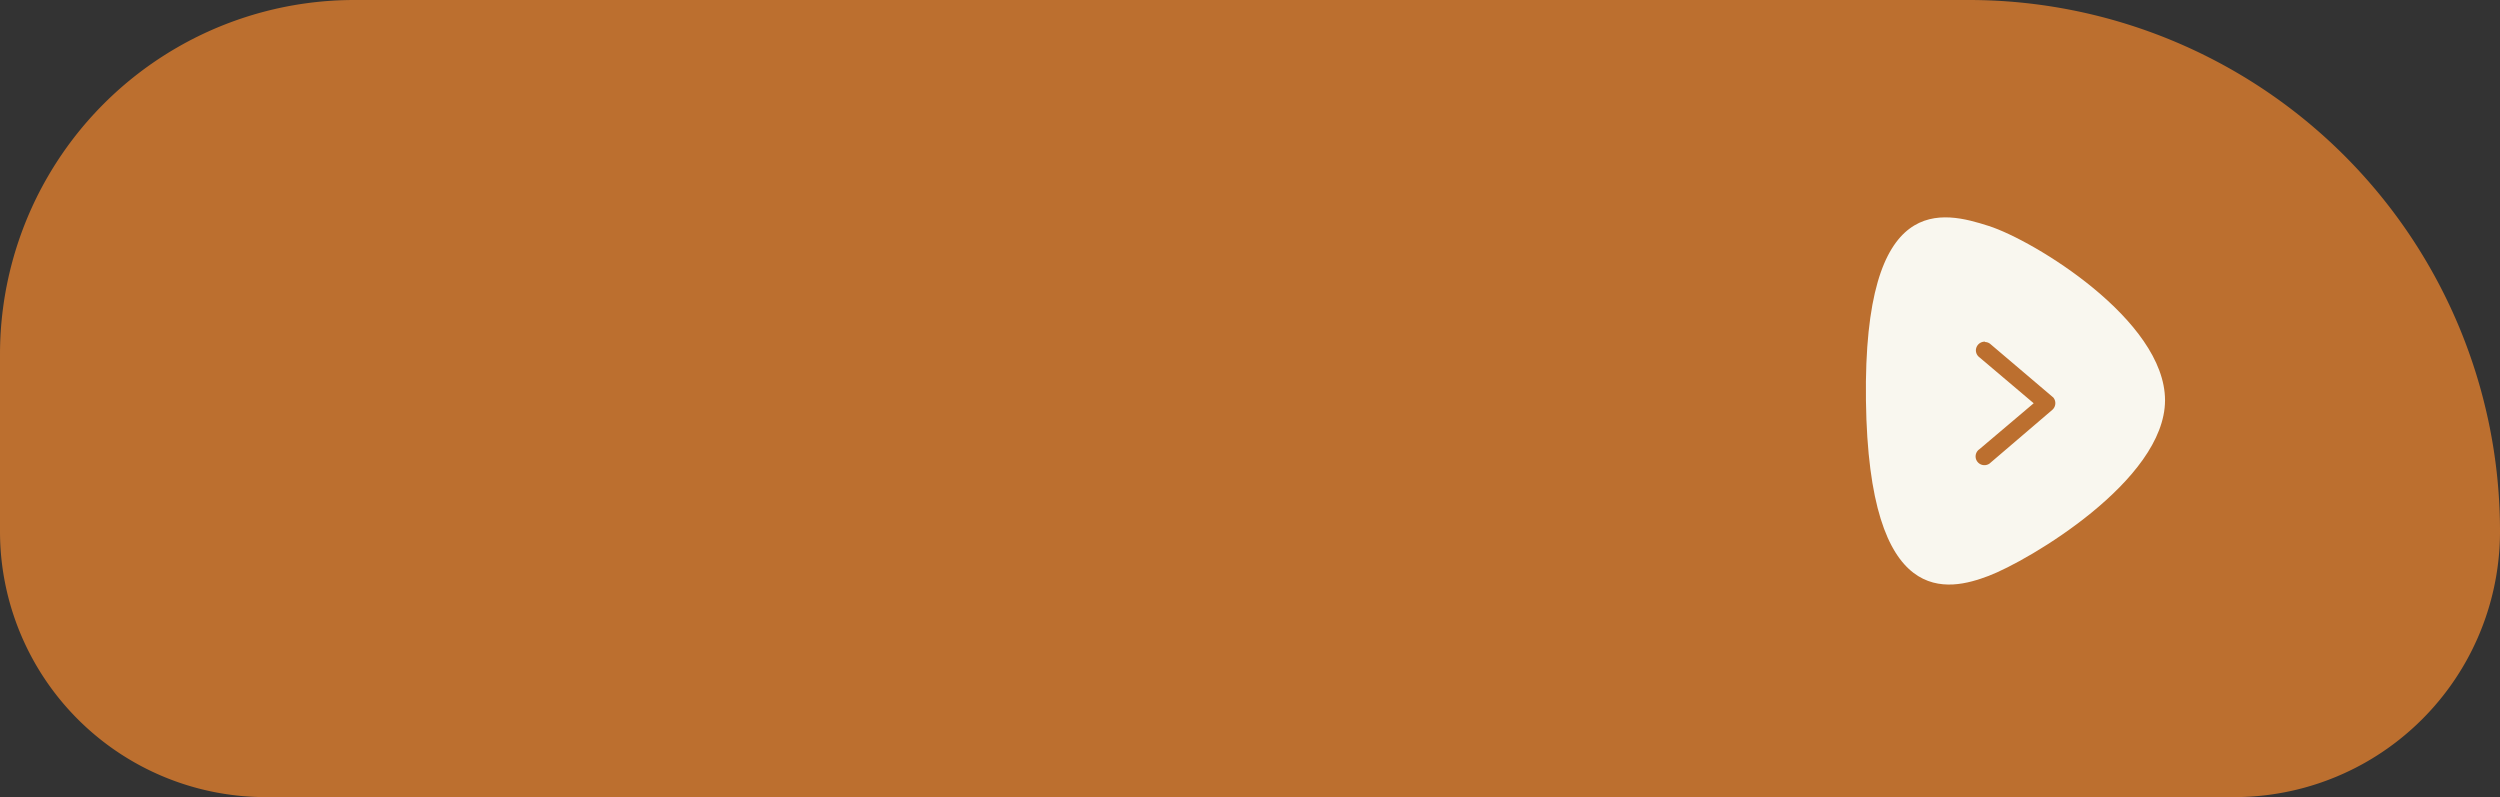 <svg xmlns="http://www.w3.org/2000/svg" viewBox="0 0 138 44"><rect x="0" y="0" width="138" height="44" fill="#333333" stroke="none"/><g id="Layer_2" data-name="Layer 2"><g id="Layer_1-2" data-name="Layer 1"><path id="Rectangle_449-2" data-name="Rectangle 449-2" d="M19.56,0h89.11A29.33,29.33,0,0,1,138,29.33h0A14.67,14.67,0,0,1,123.33,44H14.67A14.67,14.67,0,0,1,0,29.33H0V19.56A19.56,19.56,0,0,1,19.56,0Z" style="fill:#bc6f2f"/><path id="Path_3903-2" data-name="Path 3903-2" d="M119.51,22.1c0-4.43-7.26-8.84-9.74-9.63s-6.92-2-6.77,9.63,4.58,10.52,6.77,9.69S119.5,26.53,119.51,22.1Z" style="fill:#f9f7ef"/><g id="layer1"><path id="path9429" d="M109.58,18.86a.49.49,0,0,0-.51.45.48.48,0,0,0,.19.41l3,2.54-3,2.54a.48.48,0,0,0-.12.67h0a.49.49,0,0,0,.68.12l.07-.06,3.39-2.9a.49.49,0,0,0,.06-.69l-.06-.05L109.88,19a.47.47,0,0,0-.31-.12Z" style="fill:#bc6f2f"/></g></g></g></svg>